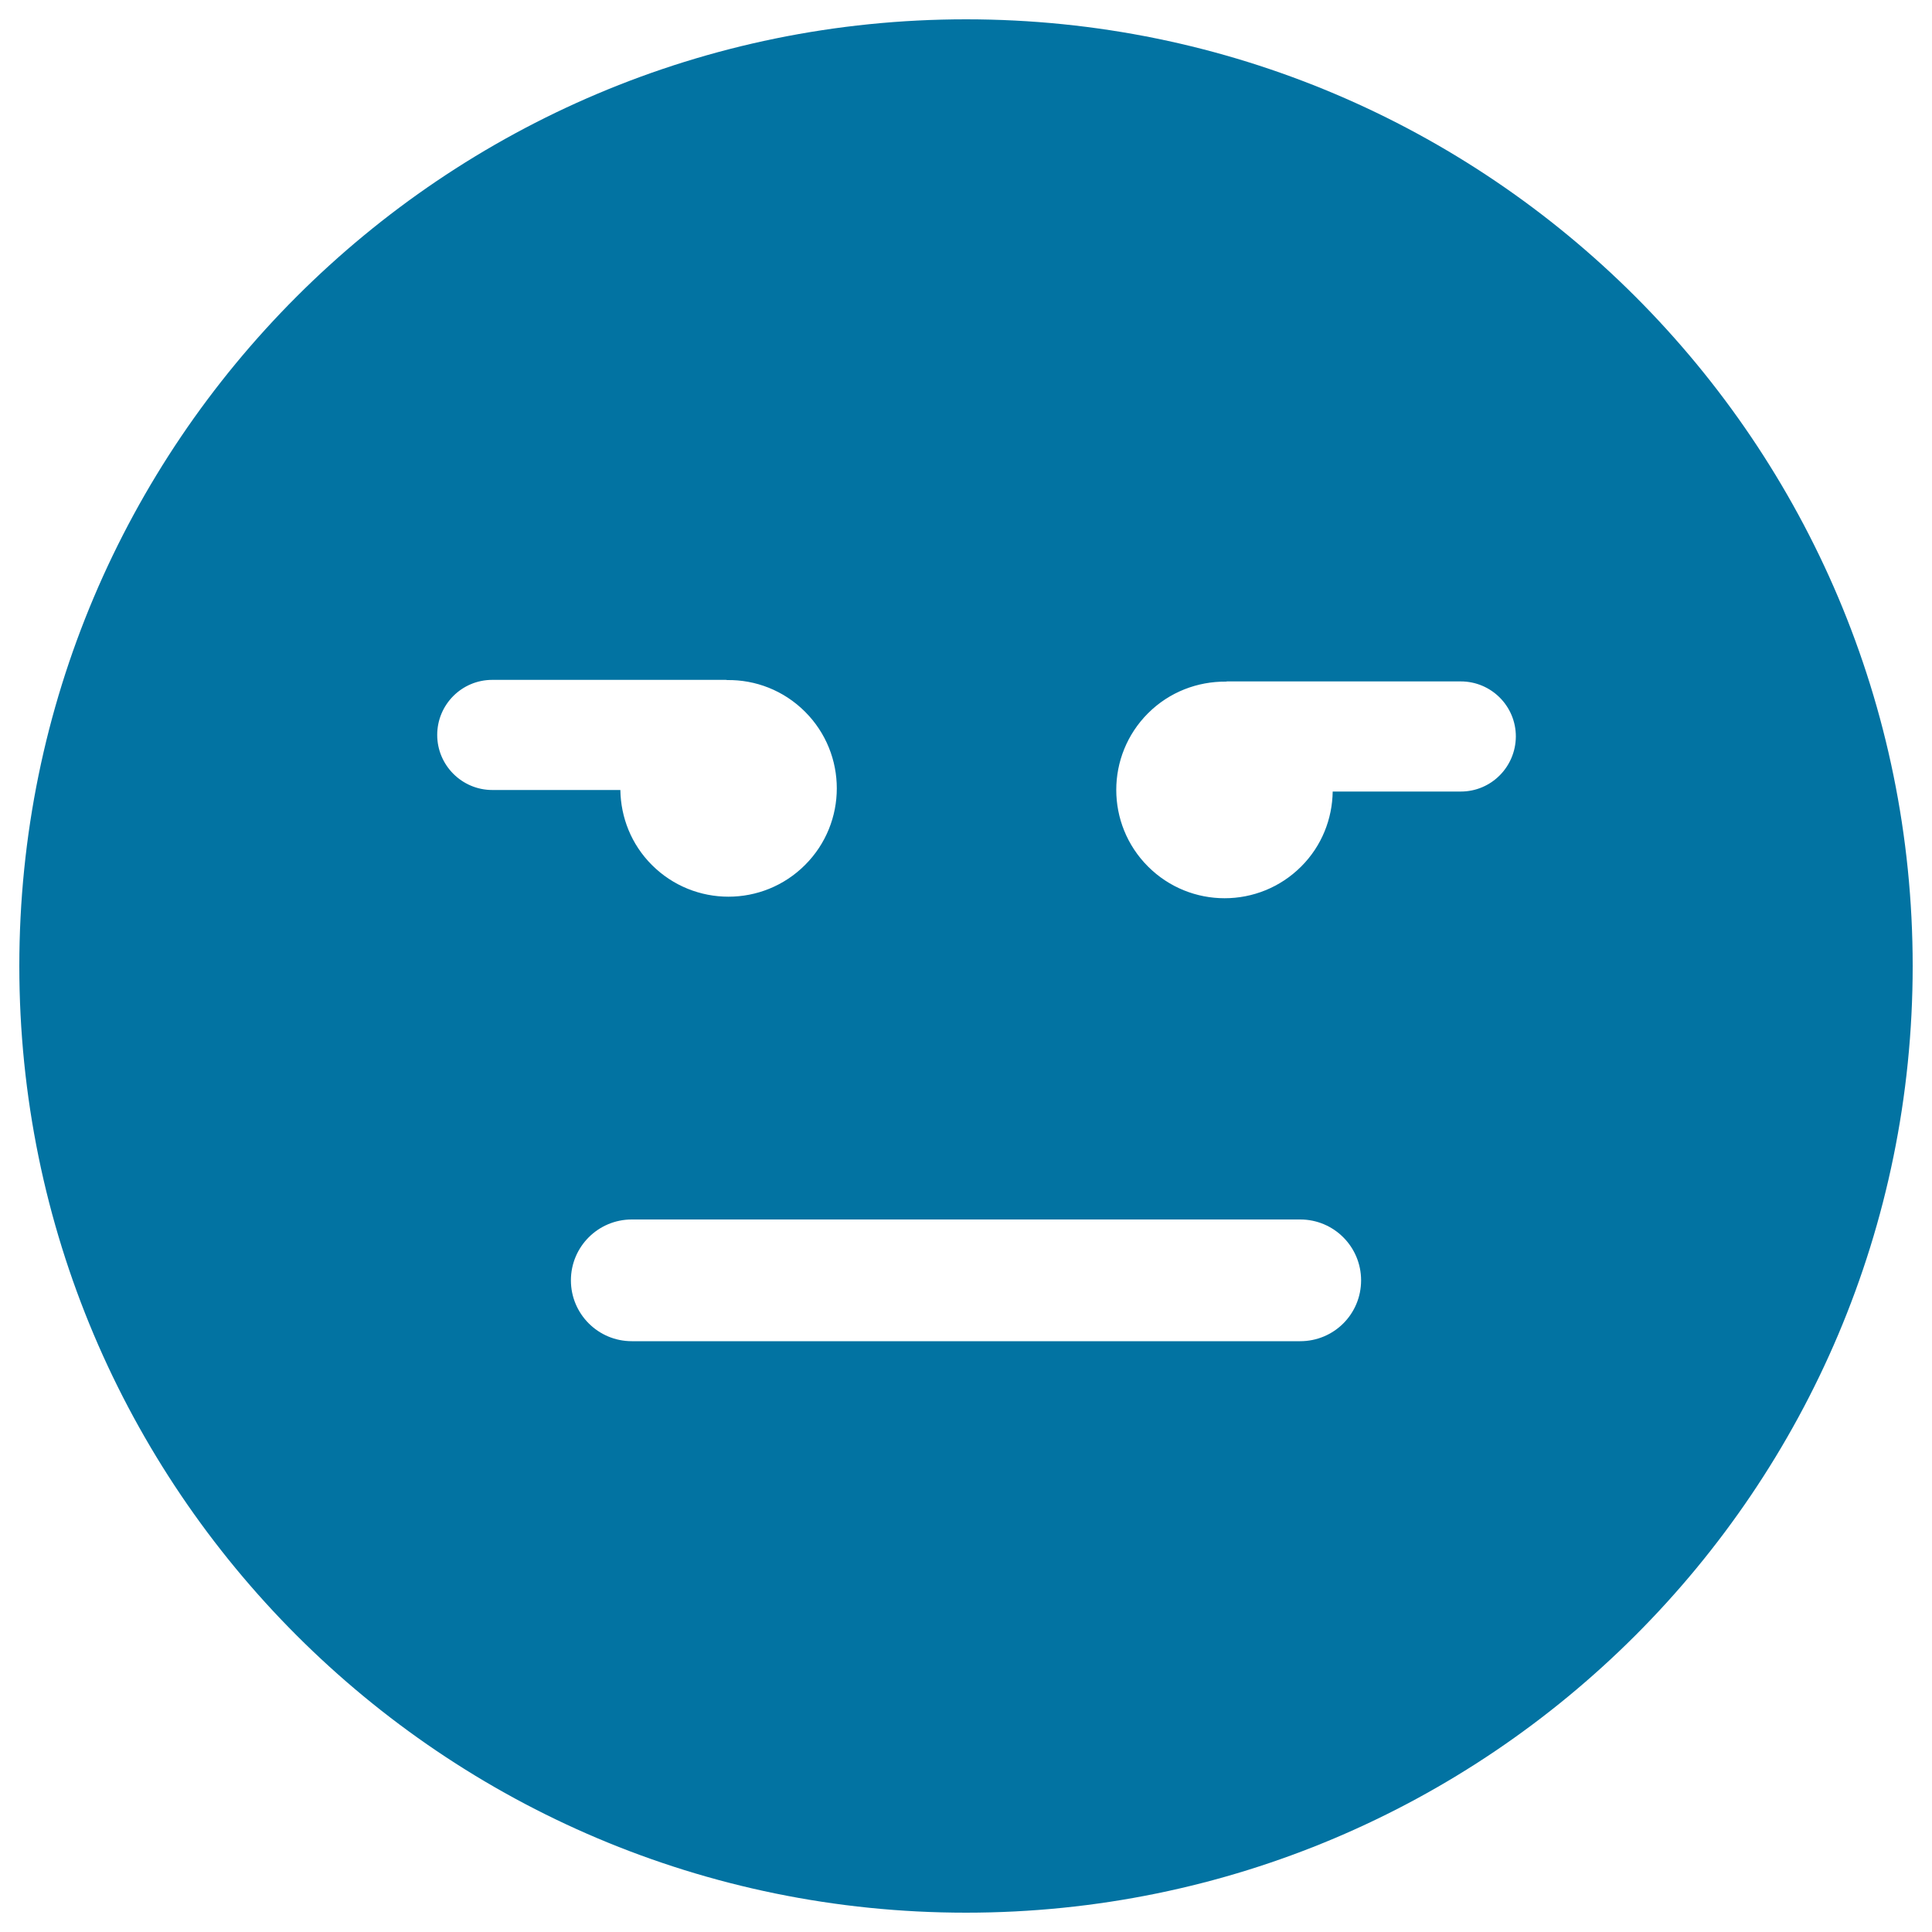<svg xmlns="http://www.w3.org/2000/svg" viewBox="0 0 1000 1000" style="fill:#0273a2">
<title>Emoticon Square Face With Straight Mouth SVG icon</title>
<g><g><path d="M500,10C229.4,10,10,229.4,10,500s219.4,490,490,490c270.6,0,490-219.4,490-490S770.6,10,500,10z M226.3,380.4c0-15.7,12.7-28.5,28.5-28.5l120.9,0c0.3,0,0.5,0.1,0.7,0.1c14.6-0.2,29.2,5.3,40.3,16.4c21.9,21.9,21.9,57.4,0,79.3c-21.9,21.9-57.4,21.9-79.3,0c-10.7-10.7-16.1-24.7-16.3-38.8h-66.3C239.1,408.9,226.3,396.1,226.3,380.4z M673,694.2H327c-17.4,0-31.5-14.1-31.5-31.5c0-17.4,14.1-31.5,31.5-31.5h346c17.4,0,31.5,14.1,31.5,31.5C704.5,680.2,690.4,694.2,673,694.2z M756.1,409.7h-66.3c-0.2,14.1-5.6,28.1-16.3,38.8c-21.9,21.9-57.4,21.9-79.3,0c-21.9-21.9-21.9-57.4,0-79.3c11.1-11.1,25.7-16.5,40.3-16.4c0.2,0,0.5-0.1,0.7-0.1l120.9,0c15.7,0,28.5,12.7,28.5,28.5C784.5,397,771.8,409.7,756.1,409.7z"/></g></g>
</svg>